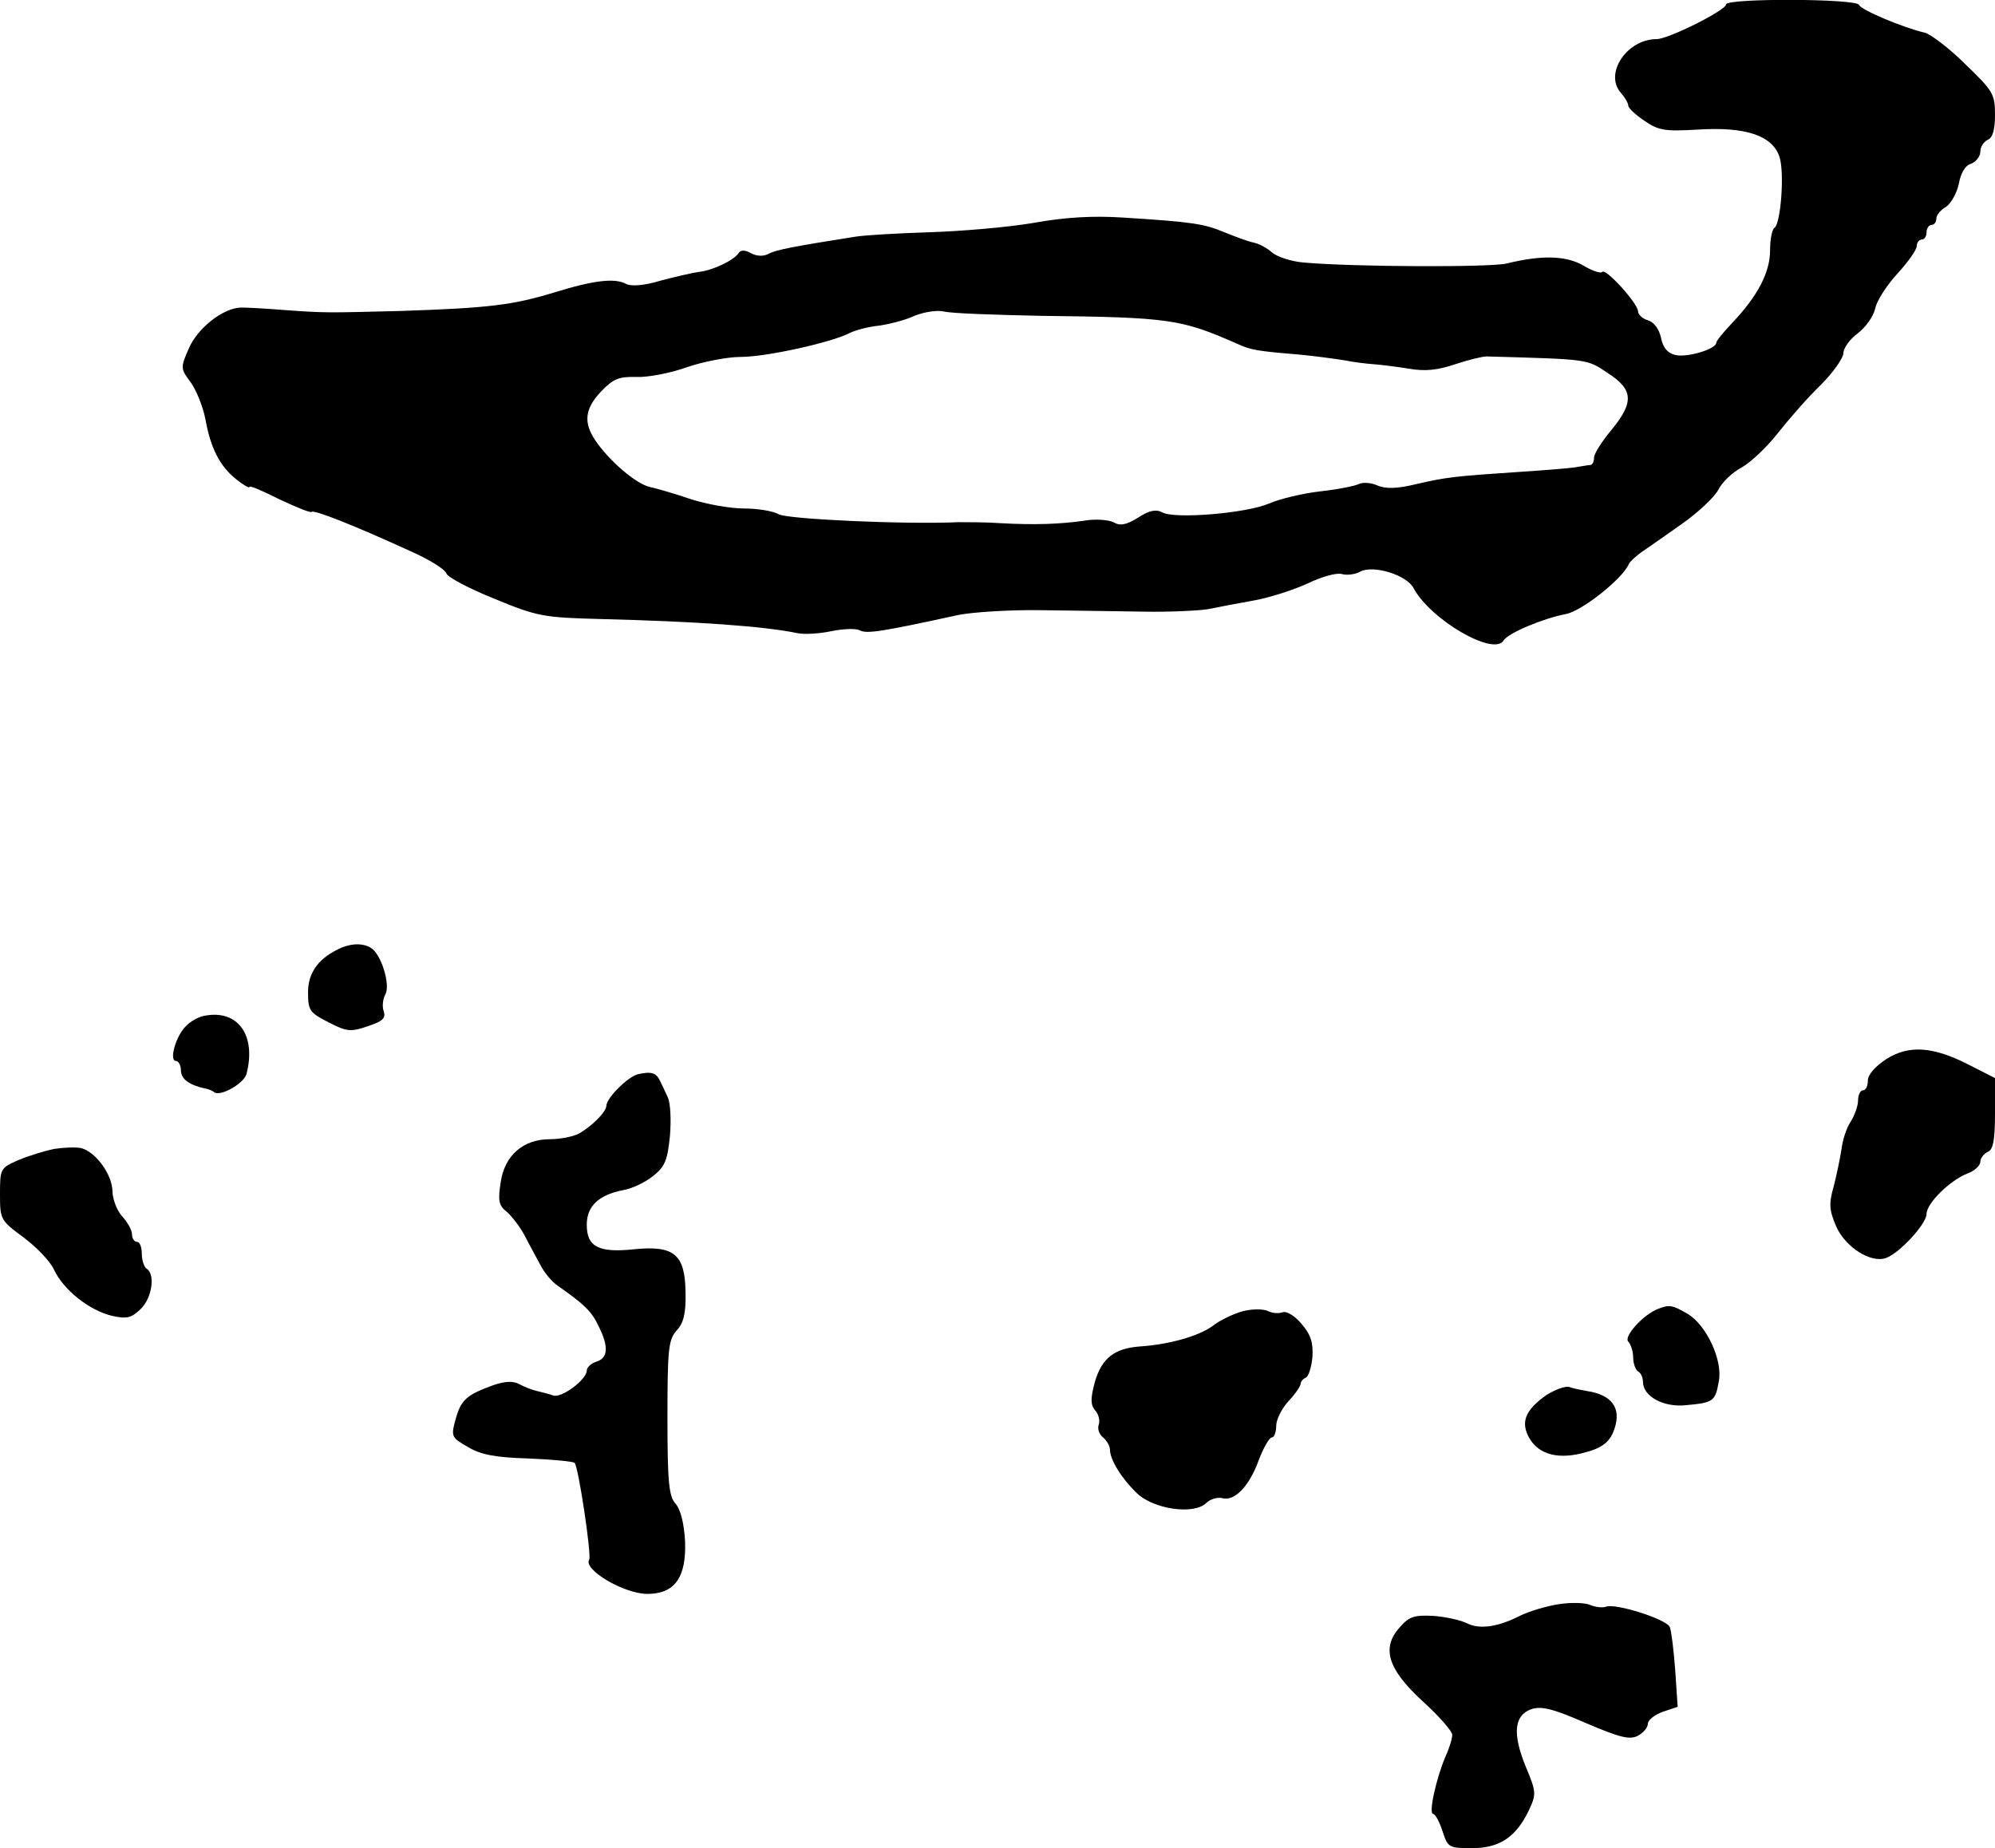 <?xml version="1.0" standalone="no"?>
<!DOCTYPE svg PUBLIC "-//W3C//DTD SVG 20010904//EN"
 "http://www.w3.org/TR/2001/REC-SVG-20010904/DTD/svg10.dtd">
<svg version="1.0" xmlns="http://www.w3.org/2000/svg"
 width="408pt" height="378pt" viewBox="0 0 408 378"
 preserveAspectRatio="xMidYMid meet">
<g transform="translate(0,378) scale(0.1,-0.1)"
fill="#000000" stroke="none">
<path d="M3530 3771 c0 -12 -118 -71 -142 -71 -61 0 -108 -71 -73 -110 8 -9
15 -21 15 -26 0 -5 15 -19 33 -31 29 -20 42 -22 110 -18 97 6 151 -12 166 -55
11 -32 3 -137 -10 -146 -5 -3 -9 -24 -9 -46 0 -45 -25 -93 -77 -148 -18 -19
-33 -37 -33 -41 0 -13 -60 -31 -84 -25 -16 4 -25 15 -29 35 -4 18 -14 32 -27
36 -11 3 -20 12 -20 18 0 16 -65 88 -73 81 -3 -4 -21 2 -39 13 -35 20 -84 22
-157 4 -34 -8 -313 -7 -414 2 -26 2 -56 12 -66 21 -10 9 -27 18 -38 20 -10 2
-37 12 -59 21 -41 17 -63 21 -207 30 -60 4 -118 1 -184 -11 -53 -9 -148 -17
-212 -19 -64 -2 -132 -6 -151 -9 -127 -20 -163 -27 -178 -35 -11 -6 -24 -5
-36 1 -12 7 -21 7 -25 1 -9 -15 -53 -36 -81 -39 -14 -2 -49 -10 -79 -18 -33
-10 -59 -12 -70 -7 -23 13 -66 8 -147 -17 -85 -26 -134 -32 -314 -38 -157 -4
-155 -4 -240 2 -36 3 -75 5 -87 5 -37 -1 -89 -42 -107 -84 -17 -39 -17 -41 4
-69 11 -15 25 -49 30 -75 11 -61 30 -97 64 -124 14 -11 26 -18 26 -15 0 4 27
-8 61 -25 34 -16 63 -28 66 -26 5 5 86 -27 204 -81 36 -16 69 -36 72 -45 3 -8
47 -31 99 -52 87 -36 101 -38 213 -41 203 -5 339 -15 406 -29 14 -3 45 -1 69
4 24 5 50 6 58 2 14 -8 45 -3 201 31 29 6 106 11 170 10 64 -1 159 -2 211 -3
52 -1 111 2 130 5 19 4 62 12 95 18 33 6 82 22 110 35 27 13 58 22 69 19 10
-3 28 -1 38 5 27 14 95 -7 109 -34 34 -64 164 -140 184 -107 9 15 80 45 127
54 33 6 116 72 129 102 2 5 14 16 25 24 12 8 49 34 83 58 33 23 67 55 75 70 8
16 29 36 48 46 18 10 51 41 73 69 22 28 61 73 88 99 26 26 47 56 47 66 0 10
13 28 29 40 16 12 32 34 36 51 3 16 24 48 46 72 21 23 39 48 39 56 0 7 5 13
10 13 6 0 10 7 10 15 0 8 5 15 10 15 6 0 10 6 10 13 0 7 9 18 20 24 10 7 22
28 26 47 4 22 13 38 25 41 10 4 19 15 19 25 0 10 7 20 15 24 10 4 15 20 15 51
0 43 -4 49 -61 104 -33 33 -71 61 -82 64 -44 10 -132 47 -135 57 -5 13 -272
14 -272 1z m-1400 -637 c264 -3 286 -7 400 -57 28 -13 41 -15 125 -22 33 -3
76 -9 95 -12 19 -4 46 -7 60 -8 14 -1 46 -5 71 -9 34 -6 59 -3 95 9 27 9 56
16 64 16 211 -6 205 -5 248 -34 53 -34 54 -60 7 -117 -19 -23 -35 -48 -35 -56
0 -8 -3 -14 -7 -15 -5 0 -19 -3 -33 -5 -14 -2 -63 -6 -110 -9 -136 -9 -152
-11 -213 -25 -41 -10 -63 -10 -80 -3 -13 6 -30 7 -38 3 -8 -4 -43 -11 -79 -15
-35 -4 -82 -15 -105 -25 -47 -20 -193 -32 -218 -18 -13 7 -27 4 -50 -11 -24
-15 -37 -17 -50 -9 -11 5 -37 7 -60 3 -48 -7 -101 -9 -172 -5 -27 2 -66 2 -85
2 -108 -5 -348 6 -367 16 -12 7 -44 12 -72 12 -28 0 -77 9 -108 19 -32 11 -70
22 -84 25 -28 6 -84 54 -112 96 -24 36 -21 64 12 99 25 26 36 31 73 30 23 -1
70 8 103 20 32 11 82 21 110 21 53 0 187 30 223 49 12 6 39 13 60 15 21 3 53
11 72 20 20 8 46 12 60 9 14 -4 104 -7 200 -9z"/>
<path d="M699 1842 c-46 -20 -69 -50 -69 -91 0 -38 3 -42 42 -62 37 -19 45
-20 80 -8 30 10 37 16 33 30 -4 10 -2 26 3 35 11 19 -8 82 -29 95 -16 10 -37
10 -60 1z"/>
<path d="M416 1702 c-10 -2 -27 -11 -36 -21 -20 -19 -35 -71 -20 -71 5 0 10
-9 10 -19 0 -18 17 -30 48 -37 8 -1 16 -5 19 -7 11 -12 61 16 67 36 21 80 -18
134 -88 119z"/>
<path d="M3858 1614 c-23 -15 -38 -32 -38 -44 0 -11 -4 -20 -10 -20 -5 0 -10
-9 -10 -20 0 -12 -7 -31 -15 -44 -9 -13 -17 -39 -19 -57 -3 -19 -10 -53 -16
-76 -10 -35 -9 -48 5 -81 19 -43 71 -76 102 -65 28 10 83 70 83 90 0 22 48 69
84 83 14 5 26 16 26 24 0 7 7 16 15 20 11 4 15 23 15 78 l0 73 -53 27 c-74 38
-123 41 -169 12z"/>
<path d="M1305 1583 c-21 -5 -65 -49 -65 -65 0 -12 -31 -43 -57 -57 -12 -6
-38 -11 -58 -11 -55 0 -93 -33 -101 -88 -6 -38 -4 -48 13 -61 10 -9 27 -31 36
-48 9 -18 24 -45 32 -60 8 -16 24 -35 36 -43 53 -37 69 -52 83 -82 21 -42 20
-65 -4 -73 -11 -3 -20 -12 -20 -18 0 -19 -53 -58 -69 -51 -9 3 -24 7 -33 9 -9
2 -25 8 -36 14 -13 7 -29 6 -53 -2 -55 -20 -66 -30 -77 -69 -10 -36 -9 -38 24
-57 26 -16 56 -22 124 -24 49 -2 92 -6 95 -9 8 -7 35 -189 30 -198 -13 -20 71
-70 119 -70 56 0 80 34 77 108 -2 36 -9 64 -19 76 -14 15 -17 43 -17 176 0
141 2 160 19 179 14 15 19 35 18 78 -1 77 -23 96 -104 88 -74 -8 -98 5 -98 50
0 38 24 61 75 71 18 3 45 16 61 29 24 19 29 32 34 81 3 33 1 68 -4 79 -5 11
-12 26 -16 34 -8 17 -18 20 -45 14z"/>
<path d="M110 1430 c-19 -4 -52 -14 -73 -23 -36 -16 -37 -17 -37 -69 0 -52 1
-54 47 -88 27 -20 55 -49 63 -66 20 -43 73 -84 118 -95 31 -7 40 -5 59 13 24
22 31 72 13 83 -5 3 -10 17 -10 31 0 13 -4 24 -10 24 -5 0 -10 7 -10 15 0 9
-9 25 -20 37 -11 12 -20 36 -20 52 -1 35 -35 81 -65 88 -11 2 -36 1 -55 -2z"/>
<path d="M2541 1098 c-18 -5 -46 -18 -61 -30 -29 -21 -89 -38 -150 -42 -51 -4
-77 -24 -91 -73 -9 -34 -9 -46 1 -58 7 -8 10 -21 7 -29 -3 -8 1 -20 9 -26 8
-7 14 -18 14 -25 0 -20 23 -58 54 -88 34 -34 118 -46 143 -21 8 8 23 12 32 10
25 -8 56 24 75 77 10 26 22 47 27 47 5 0 9 11 9 24 0 12 11 35 25 50 14 15 25
31 25 36 0 4 5 10 10 12 6 2 12 21 14 42 2 29 -3 46 -22 68 -14 17 -31 27 -39
24 -8 -3 -22 -2 -31 3 -10 4 -32 4 -51 -1z"/>
<path d="M3391 1103 c-31 -12 -71 -57 -61 -67 5 -5 10 -20 10 -32 0 -13 5 -26
10 -29 6 -3 10 -13 10 -21 0 -30 42 -53 88 -48 56 5 60 8 67 48 9 43 -25 116
-64 139 -31 18 -37 19 -60 10z"/>
<path d="M3163 927 c-44 -31 -54 -56 -35 -89 20 -34 61 -44 116 -28 30 8 45
19 54 38 21 48 2 79 -53 87 -11 2 -27 5 -35 8 -8 3 -29 -5 -47 -16z"/>
<path d="M3188 499 c-26 -4 -62 -15 -80 -24 -45 -23 -83 -28 -108 -15 -12 6
-42 13 -68 15 -40 2 -50 -1 -70 -24 -37 -42 -24 -85 48 -151 33 -30 60 -61 60
-68 0 -8 -6 -28 -14 -45 -19 -45 -35 -117 -25 -117 4 0 13 -16 19 -35 11 -34
13 -35 61 -35 56 0 90 23 116 78 15 32 15 37 -6 87 -28 68 -25 106 10 119 21
7 43 2 112 -28 70 -30 90 -35 107 -26 11 6 20 17 20 24 0 8 14 19 31 25 l30
10 -5 75 c-3 41 -8 81 -11 88 -6 16 -110 49 -130 42 -7 -3 -22 -1 -32 3 -10 5
-39 6 -65 2z"/>
</g>
</svg>

